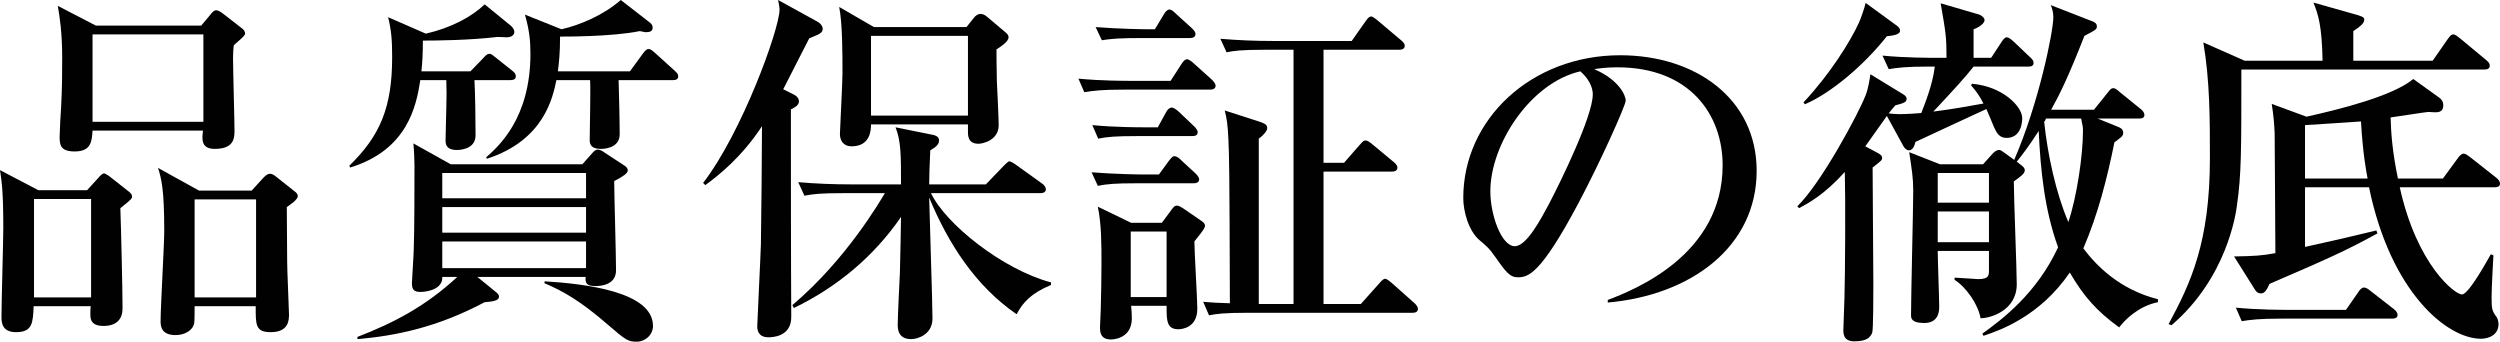<?xml version="1.0" encoding="UTF-8"?>
<svg id="_レイヤー_2" data-name="レイヤー 2" xmlns="http://www.w3.org/2000/svg" viewBox="0 0 341.7 46.7">
  <defs>
    <style>
      .cls-1 {
        fill: #010101;
      }
    </style>
  </defs>
  <g id="tsuika01">
    <g id="_01" data-name="01">
      <g id="ttl">
        <g id="_品質保証の徹底" data-name="品質保証の徹底">
          <g>
            <path class="cls-1" d="M11.9,26l1.55-1.7c.15-.2.55-.6.75-.6s.8.4.95.55l2.35,1.85c.4.3.55.5.55.75,0,.3-.15.45-1.6,1.6.1,2.55.3,11.35.3,13.7,0,1.4-.75,2.4-2.6,2.4s-1.8-1.1-1.8-1.7c0-.4,0-.6.05-1h-7.8c-.1,2.25-.15,3.55-2.4,3.55-1.95,0-2-1.35-2-2.1,0-1.9.25-10.4.25-12.1,0-5-.2-6.25-.45-7.95l5.25,2.75h6.65ZM4.65,27.2v13.45h7.8v-13.45h-7.8ZM27.5,3.5l1.3-1.55c.2-.25.45-.55.75-.55.25,0,.65.25.85.4l2.7,2.1c.15.1.4.35.4.7s-1.35,1.35-1.55,1.6c-.05.6-.1.9-.1,1.7,0,1.55.2,8.5.2,9.9,0,1,0,2.55-2.7,2.55-1.9,0-1.75-1.35-1.6-2.5h-15.1c-.1,1.5-.2,2.85-2.45,2.85-1.95,0-2.05-.9-2.05-2,0-.65.15-3.45.2-4,.15-2.8.15-4.95.15-6.85,0-3.4-.35-5.6-.6-7.05l5.2,2.7h14.4ZM12.65,4.7v11.95h15.15V4.7h-15.15ZM34.4,26.05l1.55-1.7c.25-.25.55-.6,1-.6.25,0,.55.2.85.45l2.4,1.9c.35.25.5.45.5.7,0,.5-1,1.15-1.5,1.5,0,.7,0,1.35.05,7.5,0,1.15.25,6.65.25,7.15,0,.75,0,2.45-2.5,2.45-2.1,0-2.05-1-2.05-3.55h-8.35c0,.4,0,1.95-.05,2.3-.2,1.05-1.35,1.65-2.55,1.65-1.95,0-2.05-1.2-2.05-1.9,0-1.95.5-10.5.5-12.3,0-5.85-.4-7.2-.85-8.65l5.6,3.1h7.2ZM26.6,27.25v13.4h8.4v-13.4h-8.4Z"/>
            <path class="cls-1" d="M64.3,9.75l1.65-1.7c.45-.5.65-.7.95-.7.25,0,.45.2.9.55l2.2,1.75c.3.25.5.4.5.8,0,.45-.45.5-.75.5h-4.9c.1,1.7.15,5.65.15,7.55,0,2-2.35,2-2.55,2-1.5,0-1.55-.85-1.55-1.3,0-.7.1-3.75.1-4.35.05-1.55.05-2.7,0-3.9h-3.55c-.55,3.55-1.75,9.55-9.6,11.95l-.1-.25c4.2-4.1,5.85-7.95,5.85-14.85,0-2.25-.1-3.6-.55-5.45l5.15,2.25c3.5-.8,6.25-2.3,8.05-4l3.55,2.9c.25.2.5.55.5.85,0,.45-.4.75-1.05.75-.2,0-.85-.05-1.25-.05-3.8.45-8.3.5-10.2.5,0,1.4-.05,2.9-.2,4.2h6.7ZM79.6,22.45l1.2-1.35c.35-.4.55-.65.9-.65s.65.2,1,.45l2.45,1.6c.4.25.65.45.65.8,0,.4-.7.85-1.85,1.45,0,1.75.25,10.25.25,12.2,0,2.1-2.3,2.15-2.85,2.15-1.15,0-1.4-.4-1.3-1.25h-14.8l2.45,2c.35.3.5.4.5.7,0,.4-.4.65-1.95.75-6.5,3.45-12.15,4.6-17.4,5.05v-.3c5.05-1.95,9.4-4.25,13.65-8.2h-2.05c.1,1.55-1.8,2.05-3,2.05-.85,0-1.15-.3-1.15-1.2,0-.4.25-3.9.25-4.6.1-2.6.1-8.75.1-11.45,0-.7-.05-2.1-.15-3.05l5.1,2.85h18ZM60.45,23.65v3.45h19.65v-3.45h-19.65ZM60.45,28.3v3.5h19.65v-3.5h-19.65ZM80.1,36.65v-3.65h-19.65v3.65h19.65ZM86.1,9.75l1.75-2.4c.3-.4.5-.65.8-.65s.55.25.9.55l2.65,2.4c.35.35.5.45.5.8,0,.4-.35.5-.7.5h-7.45c.05,1.7.15,5.5.15,7.4,0,2-2.35,2-2.55,2-1.55,0-1.55-.85-1.55-1.25,0-1.3.15-7,.05-8.15h-4.6c-.5,2.35-1.65,8.2-9.5,10.75l-.1-.2c1.7-1.5,6.05-5.35,6.05-14.15,0-1.85-.15-3.2-.75-5.35l5,2c2.6-.6,5.75-1.95,8.1-4l3.8,2.95c.35.25.55.45.55.85,0,.45-.35.6-.9.6-.2,0-.55-.1-.85-.15-3.85.8-10.75.75-10.9.75,0,2.25-.15,3.6-.3,4.75h9.85ZM74.45,38.45c5.7.35,14.8,1.45,14.8,6.1,0,1.25-1.1,2.15-2.2,2.15-1.25,0-1.5-.2-4-2.35-3.7-3.2-6.05-4.55-8.65-5.65l.05-.25Z"/>
            <path class="cls-1" d="M108.55,12.95c.4.2.65.55.65.9,0,.55-.6.85-1.1,1.1,0,6.95,0,21.2.05,28.3.05,2.85-2.7,2.85-3.15,2.85-.95,0-1.5-.5-1.5-1.5,0-.5.45-9.45.5-11.2.05-3.2.15-12.9.15-16.15-2.8,4.25-5.9,6.7-7.75,8.05l-.3-.3c5.3-6.85,10.45-21.05,10.45-23.7,0-.3-.1-.8-.2-1.3l5.45,3c.4.25.65.6.65.95,0,.45-.45.7-.7.8-.2.1-.8.35-1.15.5-.55,1.1-3.05,5.95-3.55,6.95l1.5.75ZM115.35,26.4c-3.05,0-4.15.1-5.4.35l-.85-1.85c2.4.2,4.75.3,7.15.3h6.9c0-3.95,0-5.95-.75-7.8l5.2,1.05c.2.05.75.2.75.75,0,.65-.65,1-1.2,1.35-.1,1.9-.15,3.75-.15,4.65h7.75l2.45-2.55c.25-.25.6-.6.75-.6s.45.15.95.5l3.55,2.55c.25.15.5.5.5.75,0,.5-.5.55-.8.55h-14.9c1.95,4.15,9.7,10.4,16.4,12.2v.35c-2.75,1.15-3.85,2.4-4.7,4-5.6-3.85-9.35-9.65-11.95-15.95.05,2.65.45,14.2.45,16.55,0,2.15-2,2.8-2.9,2.8-1.75,0-1.85-1.3-1.85-1.95,0-1.15.25-6.15.3-7.15.1-3.4.1-5.35.15-7.6-3.7,5.4-8.75,9.6-14.65,12.45l-.2-.4c7.4-6.25,12-14.25,12.65-15.3h-5.6ZM132.1,3.7l1-1.25c.25-.35.6-.55.9-.55.4,0,.7.2,1.1.55l2.25,1.9c.45.35.5.55.5.75,0,.6-1.1,1.3-1.65,1.65,0,.95,0,1.55.05,4.35.05.95.25,5.15.25,6,0,2.15-2.3,2.55-2.75,2.55-1.45,0-1.45-1.1-1.45-1.7v-.95h-13.25c0,.7-.05,3-2.65,3-1.05,0-1.6-.7-1.6-1.7,0-.55.35-6.95.35-8.25,0-2.7,0-6.85-.45-9.1l4.75,2.75h12.65ZM119.05,4.9v10.9h13.25V4.9h-13.25Z"/>
            <path class="cls-1" d="M165.4,12.25h-11.8c-3.05,0-4.15.15-5.4.35l-.8-1.85c3.05.3,6.55.3,7.1.3h5.5l1.45-2.25c.2-.3.45-.7.8-.7.25,0,.7.35.9.55l2.5,2.25c.2.2.5.55.5.8,0,.45-.4.55-.75.55ZM163.15,25.05h-7.7c-3.05,0-4.15.1-5.4.35l-.85-1.85c3.05.25,6.6.3,7.15.3h2.05l1.35-1.85c.45-.6.6-.65.75-.65.35,0,.65.25,1,.6l1.9,1.75c.1.1.5.5.5.8,0,.45-.4.55-.75.55ZM162.95,18.6h-7.45c-3.05,0-4.15.1-5.4.35l-.8-1.85c3,.3,6.55.3,7.1.3h1.85l1.15-2.1c.15-.3.45-.6.75-.6s.8.4,1,.6l2.1,2c.05.05.45.45.45.75,0,.45-.35.55-.75.55ZM162.6,5.2h-6.6c-3.05,0-4.15.1-5.4.3l-.85-1.8c3.05.25,6.6.3,7.15.3h.95l1.2-2c.15-.3.5-.7.75-.7.35,0,.65.3.95.6l2.15,1.95c.25.25.5.5.5.8,0,.45-.4.55-.8.55ZM163.25,33c0,1.45.4,7.85.4,9.2,0,2.6-2.1,2.8-2.6,2.8-1.6,0-1.6-1.2-1.6-3.2h-4.85c.05.6.1.95.1,1.7,0,2.9-2.75,2.9-2.85,2.9-1.5,0-1.5-1.1-1.5-1.7,0-.35.1-2,.1-2.35.05-2.2.1-4.25.1-6.35,0-2.65,0-5.35-.5-7.75l4.55,2.2h4.2l1.45-1.95c.15-.2.35-.4.6-.4.3,0,.65.25.9.4l2.4,1.65c.35.25.55.4.55.75,0,.4-1.25,1.8-1.45,2.1ZM159.45,31.65h-4.9v8.95h4.9v-8.95ZM193.05,42.75h-22.35c-3.5,0-4.45.15-5.45.35l-.8-1.85c1.05.1,2,.15,3.65.2-.05-18.4-.1-20.2-.2-22.35-.1-2.3-.25-2.95-.5-4l4.8,1.55c.85.3,1,.45,1,.9,0,.3-.45.9-1.15,1.4v22.6h4.75V6.8h-3.75c-3.5,0-4.45.15-5.4.35l-.85-1.85c2.4.2,4.75.3,7.15.3h10.8l1.9-2.7c.35-.5.55-.65.75-.65.15,0,.35.1.9.55l3.2,2.7c.15.15.5.4.5.75,0,.5-.5.55-.8.55h-10.3v15.45h2.8l2.1-2.4c.55-.6.6-.65.85-.65s.45.15.9.5l2.95,2.45c.2.15.5.45.5.75,0,.5-.5.55-.75.55h-9.35v18.1h5.1l2.5-2.8q.55-.65.8-.65c.25,0,.6.3.9.55l3.15,2.8c.15.15.45.45.45.75,0,.5-.45.55-.75.55Z"/>
            <path class="cls-1" d="M219.75,41c3.65-1.4,15.7-6.15,15.7-18.4,0-6.95-4.5-13.4-14.4-13.4-1.5,0-2.5.15-3.15.25,3.35,1.45,4.3,3.55,4.3,4.3,0,.7-3.7,8.85-6.45,14-5.2,9.8-6.9,10.15-8.3,10.15-1.1,0-1.65-.75-3.2-2.95-.7-1-.9-1.15-2-2.1-1.5-1.25-2.25-3.9-2.25-5.8,0-10.75,9.3-19.5,21.45-19.5,10.25,0,18.65,5.9,18.65,15.8,0,10.4-9,17-20.35,18v-.35ZM203.7,26.15c0,3.2,1.5,7.5,3.35,7.5,1.6,0,3.55-3.7,4.6-5.65,1.6-3.05,6.05-12.1,6.05-15.1,0-.35-.05-1.7-1.7-3.15-6.8,1.55-12.3,9.95-12.3,16.4Z"/>
            <path class="cls-1" d="M277.2,9.1h-7.45c-1.05,1.35-2.55,3-5.5,6.15,2.45-.3,5.5-.85,6.85-1.1-.6-1.15-.9-1.55-1.7-2.5l.15-.2c4.15.35,6.85,3.1,6.85,4.7,0,.35-.05,2.7-2.15,2.7-1,0-1.35-.7-1.7-1.45-.15-.4-.9-2.15-1.05-2.5-1.55.7-8.3,3.85-9.7,4.5-.1.4-.3,1.15-.9,1.15-.25,0-.55-.25-.7-.5l-2.3-4.2c-1.7,2.4-1.8,2.55-2.95,4.15l1.5.8c.6.3.8.5.8.75,0,.35-.1.4-1.3,1.35,0,2.5.1,13.65.1,15.95,0,.9,0,6.25-.15,6.6-.25.7-.8,1.2-2.45,1.2-1.5,0-1.5-1.05-1.5-1.6,0-.6.15-3.65.15-4.3.1-3.45.15-13.45.05-17.25-2.85,3.15-4.95,4.25-6.25,4.95l-.25-.25c3.2-3.05,8.4-12.7,9.35-15.2.35-.85.55-2.2.65-2.85l4.5,2.75c.35.2.45.45.45.6,0,.5-.45.6-1.55.9-.55.65-.7.8-.9,1.1.45.05.95.1,1.45.1,1,0,2.45-.1,3-.15.4-1.05,1.55-3.8,1.85-6.35h-.9c-3.05,0-4.15.15-5.4.35l-.85-1.85c3.05.3,6.6.3,7.15.3h1.6c0-2.9-.1-3.4-.8-7.45l5.3,1.55c.25.1.7.4.7.75,0,.4-.65.95-1.5,1.25v3.9h2.4l1.25-1.9c.3-.5.6-.9.85-.9.35,0,.65.3,1.05.65l2.1,2c.4.35.55.55.55.85,0,.45-.4.5-.75.5ZM257.9,4.95c-3.2,4.05-7.7,7.8-11.2,9.3l-.2-.25c3.6-3.85,6.4-8.3,7.6-10.95.3-.7.7-1.85.9-2.65l4.25,3.1c.3.2.45.45.45.7,0,.45-.7.65-1.8.75ZM289.65,44.75c-3.1-2.25-4.85-4.25-6.75-7.5-4.1,6-9.55,7.9-11.8,8.65l-.15-.3c2.7-1.95,7.4-5.45,10.35-11.8-1.85-5.1-2.4-10.5-2.65-15.9-1.45,2.25-2.25,3.25-3,4.2l.65.5c.25.2.45.4.45.65,0,.5-.55.85-1.5,1.55,0,2.25.4,12.05.4,14.05,0,3.6-3.6,4.65-4.95,4.65-.3-1.85-1.95-4.25-3.55-5.25v-.3c.3,0,3.15.2,3.2.2,1.45,0,1.5-.45,1.5-1.2v-2.65h-7c0,1.2.2,6.5.2,7.6,0,.5,0,2.25-2.05,2.25-1.8,0-1.8-.7-1.8-1.1,0-2.7.3-14.6.3-17,0-1.75-.2-2.9-.55-5.25l4.2,1.65h5.9l1.3-1.45c.25-.25.5-.5.9-.5.2,0,.4.15.6.3l1.45,1.05c3.35-7.7,5.35-17.55,5.35-19.5,0-.65-.15-1.15-.35-1.65l5.65,2.2c.25.1.65.25.65.7,0,.4-.15.5-1.7,1.3-2.2,5.6-3.35,7.95-4.55,10.1h5.85l1.85-2.3c.4-.5.5-.65.8-.65.25,0,.45.15.9.55l2.9,2.35c.25.2.45.5.45.75,0,.45-.4.5-.75.5h-5.65l2.95,1.2c.35.15.55.4.55.75,0,.25-.1.45-.35.65-.15.1-.6.5-.85.65-1,4.95-2.25,9.85-4.25,14.5,1.7,2.25,4.85,5.6,10.2,6.95v.4c-2.7.55-4.55,2.45-5.3,3.45ZM271.85,23.65h-7v4.05h7v-4.05ZM271.85,28.9h-7v4.2h7v-4.2ZM284.45,16.2h-4.8c-.1.25-.15.35-.25.45.45,4.4,1.6,9.75,3.3,13.7,1.15-3.4,2-9.05,2-12.5,0-.55-.05-.65-.25-1.65Z"/>
            <path class="cls-1" d="M339.55,9.5h-33.2c0,11.3,0,14.3-.6,18.55-.15,1.2-1.4,9.95-8.95,16.4l-.4-.15c3-5.55,5.65-11.15,5.65-22.65,0-5.3,0-10.6-.9-15.85l5.65,2.5h10.65c-.1-4.75-.55-6.2-1.25-7.95l6,1.7c.85.25.95.4.95.65,0,.5-.6.95-1.5,1.55v4.05h10.85l2.05-2.95c.3-.4.45-.65.8-.65.2,0,.6.3.9.55l3.55,2.95c.25.2.5.45.5.75,0,.5-.4.55-.75.55ZM340.9,25.6h-12.9c2.35,10.65,7.55,14.65,8.5,14.65s3.65-5,3.95-5.5l.35.15c-.05,1-.25,4.4-.25,5.7,0,1.6.05,1.9.7,2.75.15.2.25.7.25.95,0,1.45-1.3,2-2.4,2-4.65,0-12.35-6.35-15.3-20.7h-8.75v8.15c3.2-.7,6.7-1.5,9.75-2.25l.15.4c-4.45,2.45-7,3.55-14.75,6.9-.4.9-.7,1.3-1.15,1.3-.55,0-.7-.3-.9-.6l-2.8-4.45c2.8-.05,3.75-.1,5.65-.45,0-2.6-.1-15.25-.1-16.35-.05-1.3-.15-2.45-.4-4.05l4.75,1.75c4.5-1,11.75-2.8,14.6-5.15l3.55,2.55c.3.2.55.55.55,1.05,0,.95-.75.95-1.15.95-.15,0-.8-.05-.9-.05-.25,0-4.35.65-5.15.75.05,2.15.25,4.75,1,8.35h6.15l2.05-2.8c.1-.15.45-.6.75-.6.25,0,.4.1.95.5l3.55,2.8c.25.2.5.5.5.8,0,.45-.45.5-.8.5ZM326.95,43.55h-15.15c-3.05,0-4.15.15-5.4.35l-.8-1.85c3,.3,6.55.3,7.1.3h7.95l1.7-2.45c.15-.25.45-.6.75-.6.4,0,.75.35.95.5l3.15,2.45c.3.25.5.5.5.8,0,.45-.45.5-.75.5ZM322.7,16.6c-1.3.1-6.05.4-7.65.5v7.3h8.55c-.2-1.1-.65-3.4-.9-7.8Z"/>
          </g>
        </g>
      </g>
    </g>
  </g>
</svg>